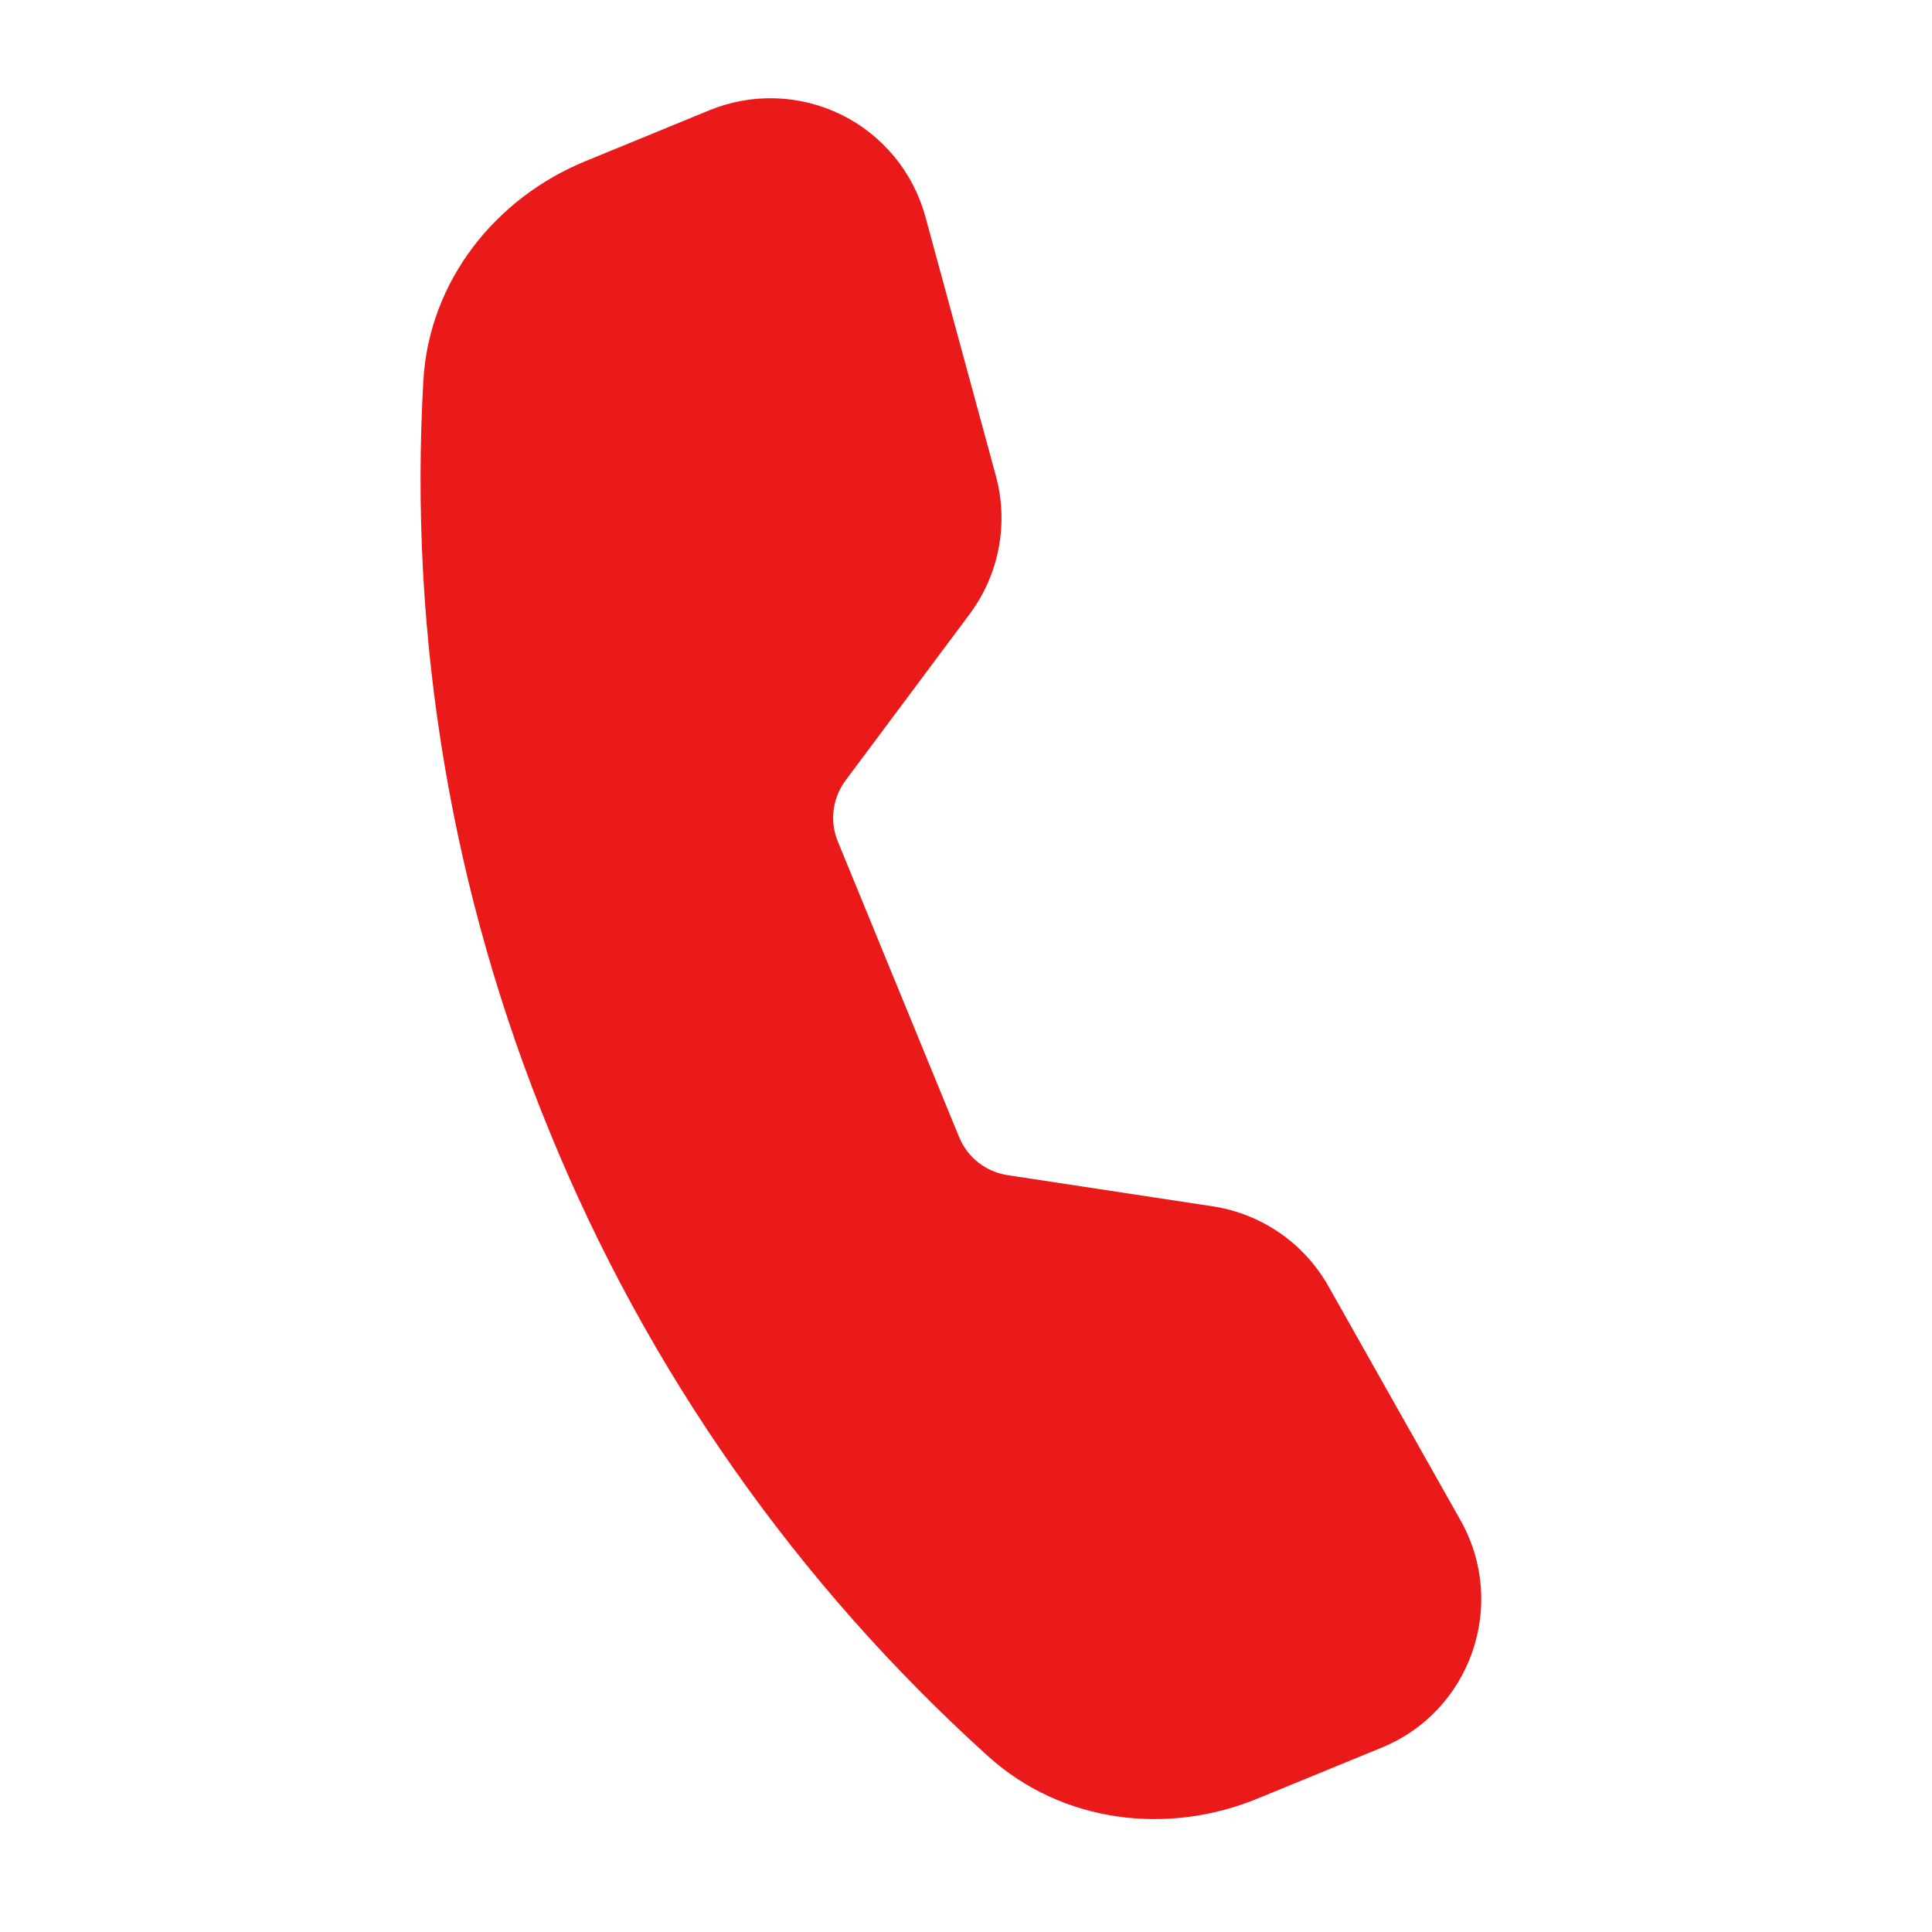 <?xml version="1.0" encoding="UTF-8"?> <svg xmlns="http://www.w3.org/2000/svg" width="37" height="37" viewBox="0 0 37 37" fill="none"> <path fill-rule="evenodd" clip-rule="evenodd" d="M13.59 2.11C13.993 1.945 14.426 1.868 14.862 1.883C15.297 1.898 15.724 2.006 16.115 2.198C16.506 2.391 16.851 2.665 17.128 3.001C17.405 3.337 17.607 3.729 17.722 4.149L19.073 9.117C19.32 10.028 19.134 11.003 18.57 11.76L16.192 14.948C16.069 15.114 15.991 15.308 15.965 15.512C15.939 15.716 15.967 15.924 16.045 16.115L18.369 21.778C18.448 21.969 18.574 22.136 18.737 22.264C18.899 22.391 19.091 22.474 19.295 22.505L23.226 23.103C23.686 23.173 24.125 23.347 24.509 23.612C24.892 23.876 25.211 24.225 25.44 24.631L27.97 29.114C28.879 30.726 28.17 32.769 26.461 33.469L24.077 34.447C22.372 35.147 20.353 34.924 18.923 33.634C15.265 30.331 12.396 26.247 10.531 21.685C8.653 17.129 7.825 12.208 8.108 7.288C8.22 5.368 9.5 3.789 11.206 3.089L13.59 2.11Z" fill="#EB1A1A"></path> </svg> 